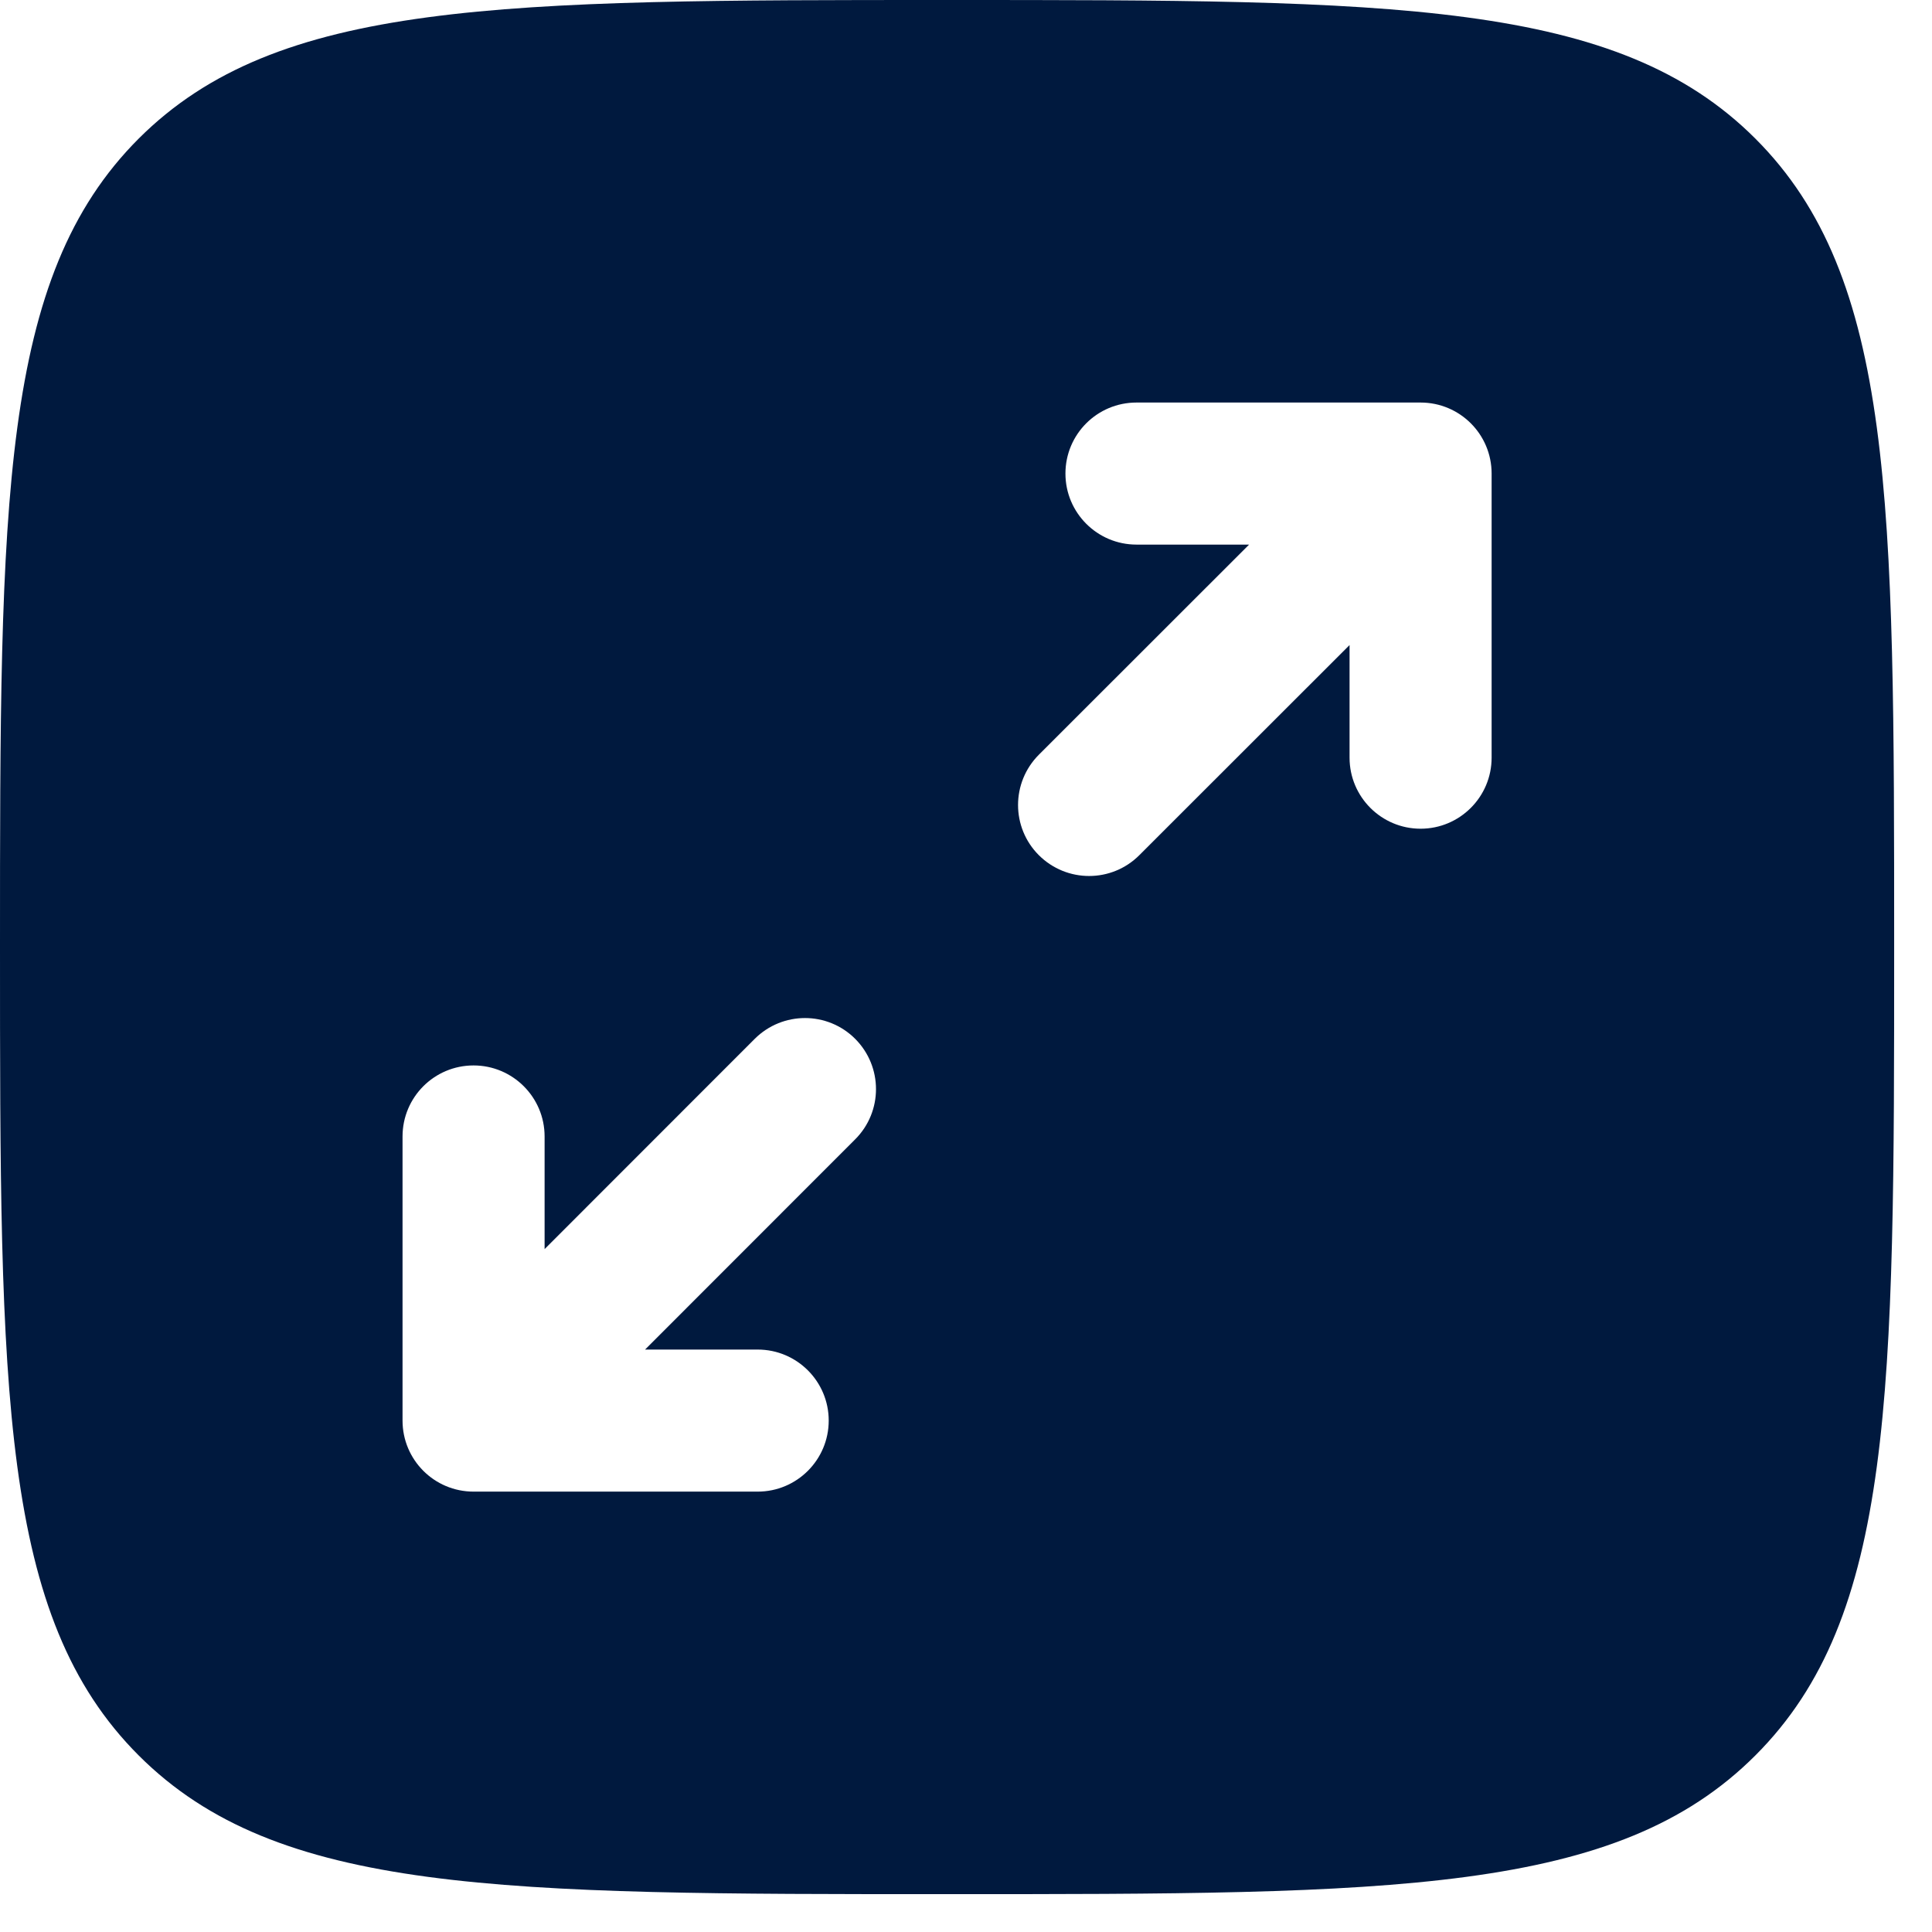 <svg width="17" height="17" viewBox="0 0 17 17" fill="none" xmlns="http://www.w3.org/2000/svg">
<path fill-rule="evenodd" clip-rule="evenodd" d="M1.22 1.22C-9.93411e-08 2.441 0 4.405 0 8.333C0 12.262 -9.93411e-08 14.226 1.22 15.446C2.441 16.667 4.405 16.667 8.333 16.667C12.262 16.667 14.226 16.667 15.446 15.446C16.667 14.226 16.667 12.262 16.667 8.333C16.667 4.405 16.667 2.441 15.446 1.22C14.226 -9.93411e-08 12.262 0 8.333 0C4.405 0 2.441 -9.93411e-08 1.22 1.22ZM9.375 4.167C9.375 4.512 9.655 4.792 10 4.792H10.991L9.141 6.641C8.897 6.886 8.897 7.281 9.141 7.525C9.386 7.769 9.781 7.769 10.025 7.525L11.875 5.676V6.667C11.875 7.012 12.155 7.292 12.5 7.292C12.845 7.292 13.125 7.012 13.125 6.667V4.167C13.125 3.821 12.845 3.542 12.5 3.542H10C9.655 3.542 9.375 3.821 9.375 4.167ZM7.525 10.025C7.769 9.781 7.769 9.386 7.525 9.141C7.281 8.897 6.886 8.897 6.641 9.141L4.792 10.991V10C4.792 9.655 4.512 9.375 4.167 9.375C3.821 9.375 3.542 9.655 3.542 10V12.5C3.542 12.845 3.821 13.125 4.167 13.125H6.667C7.012 13.125 7.292 12.845 7.292 12.5C7.292 12.155 7.012 11.875 6.667 11.875H5.676L7.525 10.025Z" fill="#00193E"/>
</svg>
